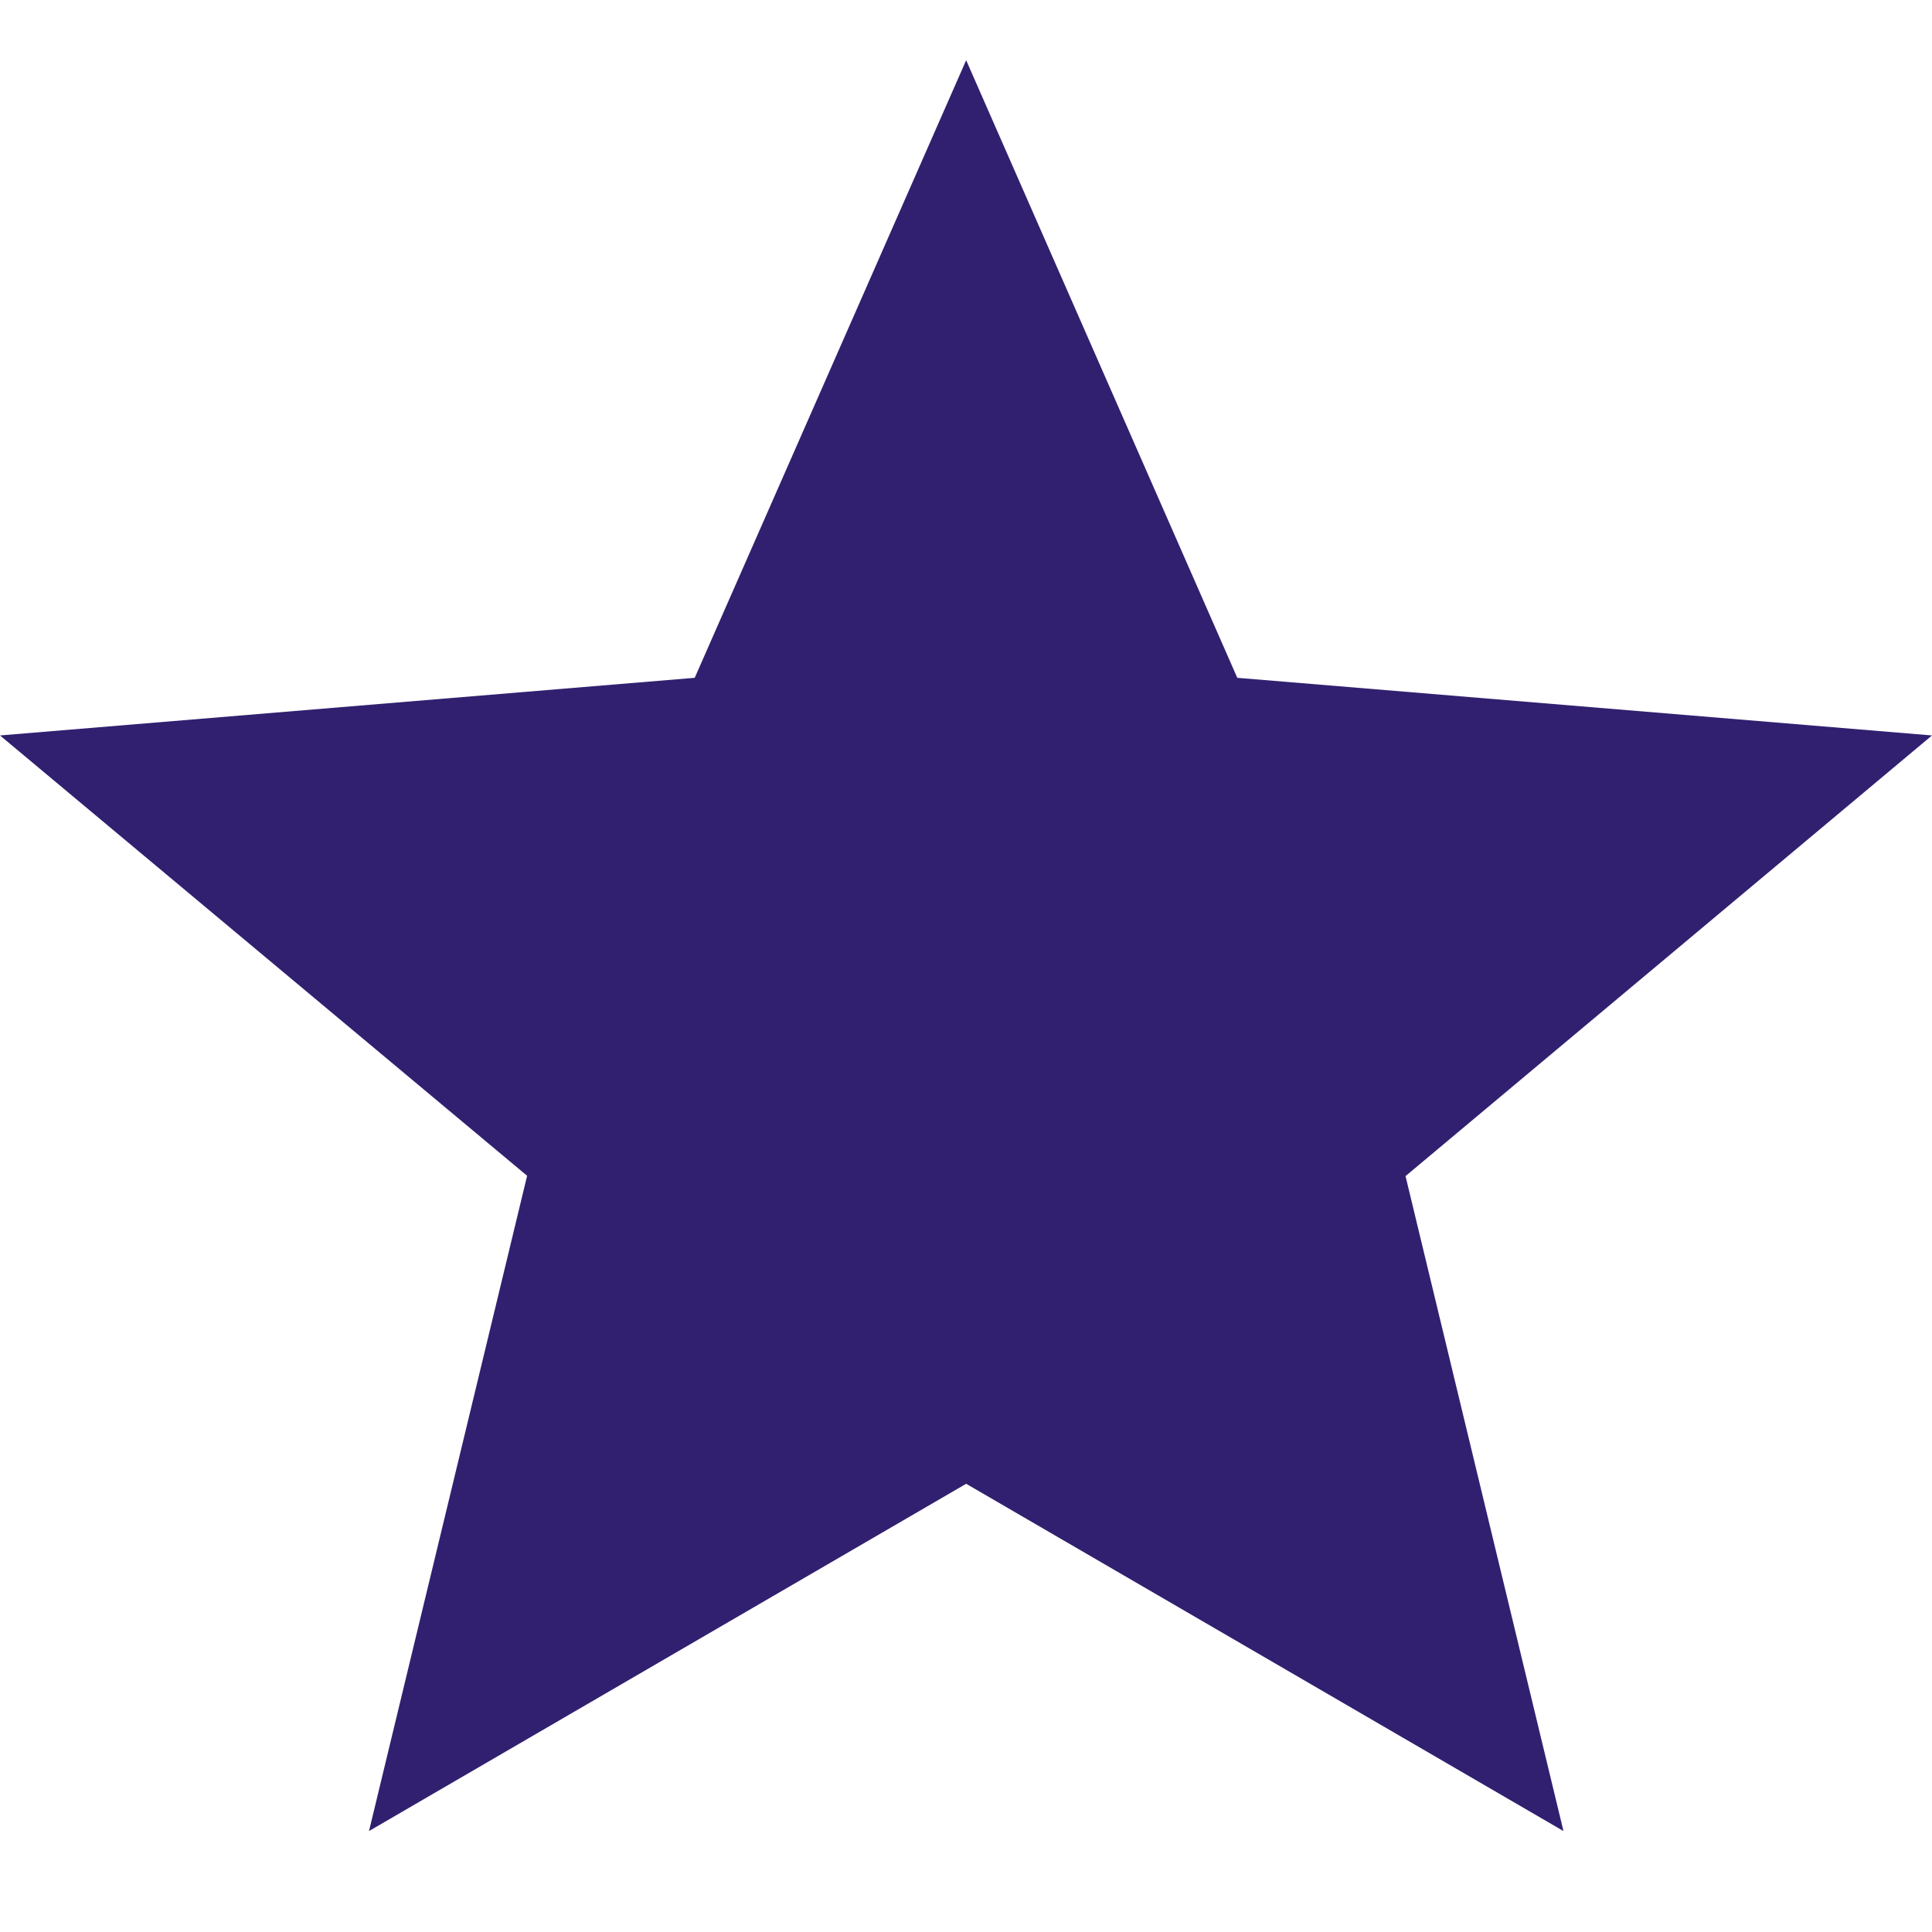 <svg width="12" height="12" viewBox="0 0 12 12" fill="none" xmlns="http://www.w3.org/2000/svg">
    <path d="M6.001 9.216L9.711 11.373L8.73 7.305L12 4.568L7.685 4.21L6.001 0.374L4.315 4.21L0 4.568L3.274 7.303L2.292 11.373L6.001 9.216Z" fill="#312070"/>
    </svg>
    